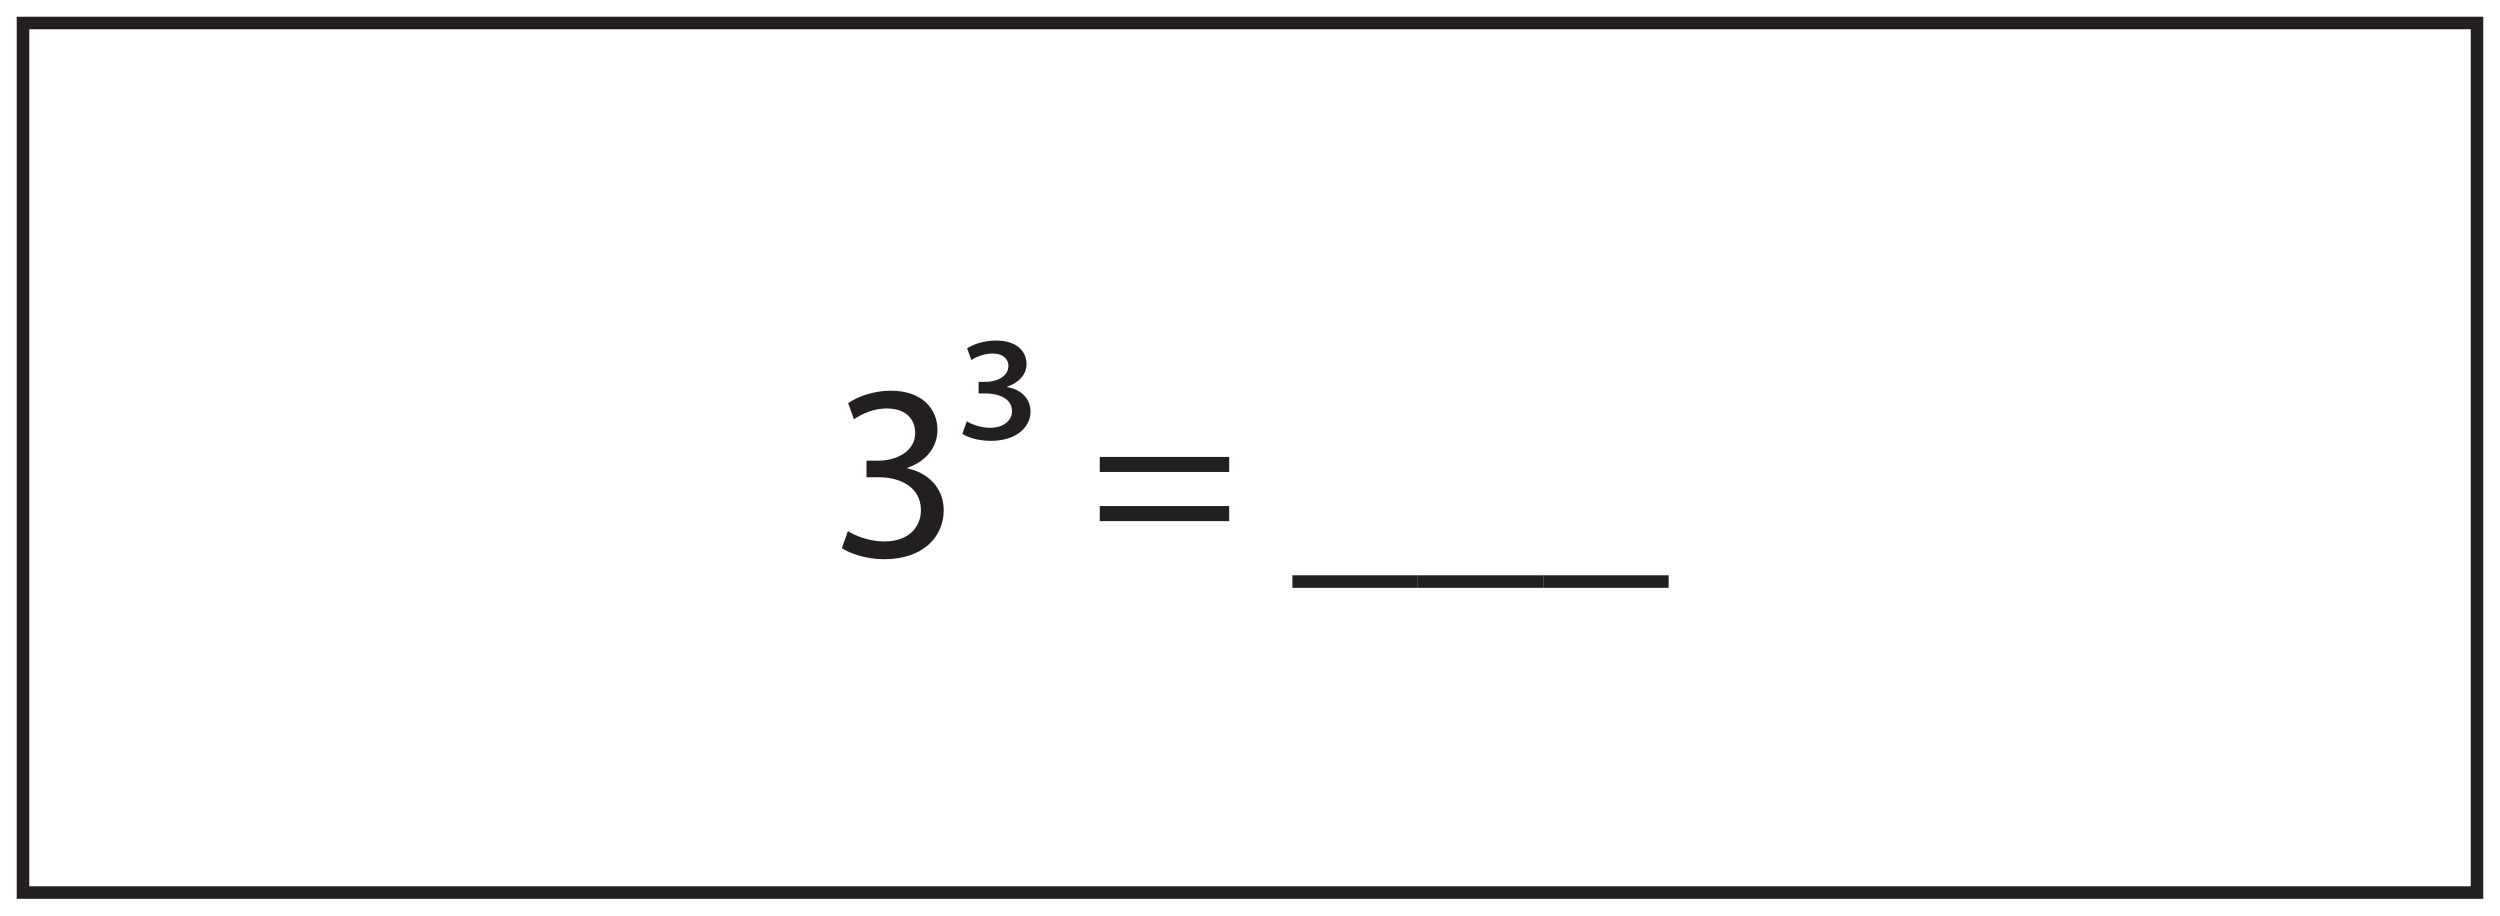 <?xml version="1.0" encoding="UTF-8"?>
<svg xmlns="http://www.w3.org/2000/svg" xmlns:xlink="http://www.w3.org/1999/xlink" width="598pt" height="219pt" viewBox="0 0 598 219" version="1.1">
<defs>
<g>
<symbol overflow="visible" id="glyph0-0">
<path style="stroke:none;" d="M 0 0 L 30 0 L 30 -42 L 0 -42 Z M 15 -23.703 L 4.797 -39 L 25.203 -39 Z M 16.797 -21 L 27 -36.297 L 27 -5.703 Z M 4.797 -3 L 15 -18.297 L 25.203 -3 Z M 3 -36.297 L 13.203 -21 L 3 -5.703 Z M 3 -36.297 "/>
</symbol>
<symbol overflow="visible" id="glyph0-1">
<path style="stroke:none;" d="M 2.516 -1.984 C 4.438 -0.719 8.281 0.656 12.656 0.656 C 22.016 0.656 26.875 -4.797 26.875 -11.047 C 26.875 -16.5 22.984 -20.094 18.188 -21.062 L 18.188 -21.188 C 22.984 -22.922 25.375 -26.344 25.375 -30.359 C 25.375 -35.094 21.906 -39.656 14.219 -39.656 C 10.016 -39.656 6.062 -38.156 4.016 -36.656 L 5.406 -32.812 C 7.078 -34.016 10.078 -35.406 13.203 -35.406 C 18.062 -35.406 20.047 -32.641 20.047 -29.516 C 20.047 -24.906 15.188 -22.922 11.344 -22.922 L 8.406 -22.922 L 8.406 -18.953 L 11.344 -18.953 C 16.438 -18.953 21.359 -16.625 21.422 -11.156 C 21.484 -7.922 19.375 -3.594 12.594 -3.594 C 8.938 -3.594 5.453 -5.094 3.953 -6.062 Z M 2.516 -1.984 "/>
</symbol>
<symbol overflow="visible" id="glyph0-2">
<path style="stroke:none;" d="M 2.703 -34.984 C 3.656 -35.641 5.641 -36.547 7.797 -36.547 C 10.5 -36.547 11.578 -35.047 11.578 -33.594 C 11.516 -30.781 8.344 -29.766 6.125 -29.766 L 4.438 -29.766 L 4.438 -27 L 6.062 -27 C 9.234 -27 12.422 -25.797 12.422 -22.797 C 12.484 -20.938 10.859 -18.781 7.203 -18.781 C 4.922 -18.781 2.578 -19.688 1.625 -20.344 L 0.547 -17.344 C 1.859 -16.438 4.5 -15.656 7.375 -15.656 C 13.5 -15.656 16.859 -18.953 16.859 -22.688 C 16.859 -25.734 14.578 -28.016 11.281 -28.5 L 11.281 -28.625 C 14.156 -29.578 15.906 -31.625 15.906 -34.016 C 15.906 -36.906 13.734 -39.656 8.578 -39.656 C 5.641 -39.656 3.062 -38.703 1.688 -37.797 Z M 2.703 -34.984 "/>
</symbol>
<symbol overflow="visible" id="glyph0-3">
<path style="stroke:none;" d=""/>
</symbol>
<symbol overflow="visible" id="glyph0-4">
<path style="stroke:none;" d="M 33.359 -20.219 L 33.359 -23.812 L 2.406 -23.812 L 2.406 -20.219 Z M 33.359 -8.453 L 33.359 -12.062 L 2.406 -12.062 L 2.406 -8.453 Z M 33.359 -8.453 "/>
</symbol>
<symbol overflow="visible" id="glyph0-5">
<path style="stroke:none;" d="M 0 4.5 L 0 7.5 L 30 7.5 L 30 4.5 Z M 0 4.5 "/>
</symbol>
</g>
</defs>
<g id="surface1">
<rect x="0" y="0" width="598" height="219" style="fill:rgb(100%,100%,100%);fill-opacity:1;stroke:none;"/>
<path style=" stroke:none;fill-rule:nonzero;fill:rgb(100%,100%,100%);fill-opacity:1;" d="M 5.5 5.5 L 592.5 5.5 L 592.5 213.5 L 5.5 213.5 Z M 5.5 5.5 "/>
<path style=" stroke:none;fill-rule:nonzero;fill:rgb(13.73%,12.16%,12.549%);fill-opacity:1;" d="M 594 4 L 4 4 L 4 215 L 594 215 Z M 591 212 L 7 212 L 7 7 L 591 7 Z M 591 212 "/>
<g style="fill:rgb(13.73%,12.16%,12.549%);fill-opacity:1;">
  <use xlink:href="#glyph0-1" x="198.861" y="133.11"/>
</g>
<g style="fill:rgb(13.73%,12.16%,12.549%);fill-opacity:1;">
  <use xlink:href="#glyph0-2" x="229.641" y="121.11"/>
</g>
<g style="fill:rgb(13.73%,12.16%,12.549%);fill-opacity:1;">
  <use xlink:href="#glyph0-3" x="247.941" y="133.11"/>
  <use xlink:href="#glyph0-4" x="260.661" y="133.11"/>
  <use xlink:href="#glyph0-3" x="296.421" y="133.11"/>
  <use xlink:href="#glyph0-5" x="309.141" y="133.11"/>
  <use xlink:href="#glyph0-5" x="339.141" y="133.11"/>
  <use xlink:href="#glyph0-5" x="369.141" y="133.11"/>
</g>
</g>
</svg>
